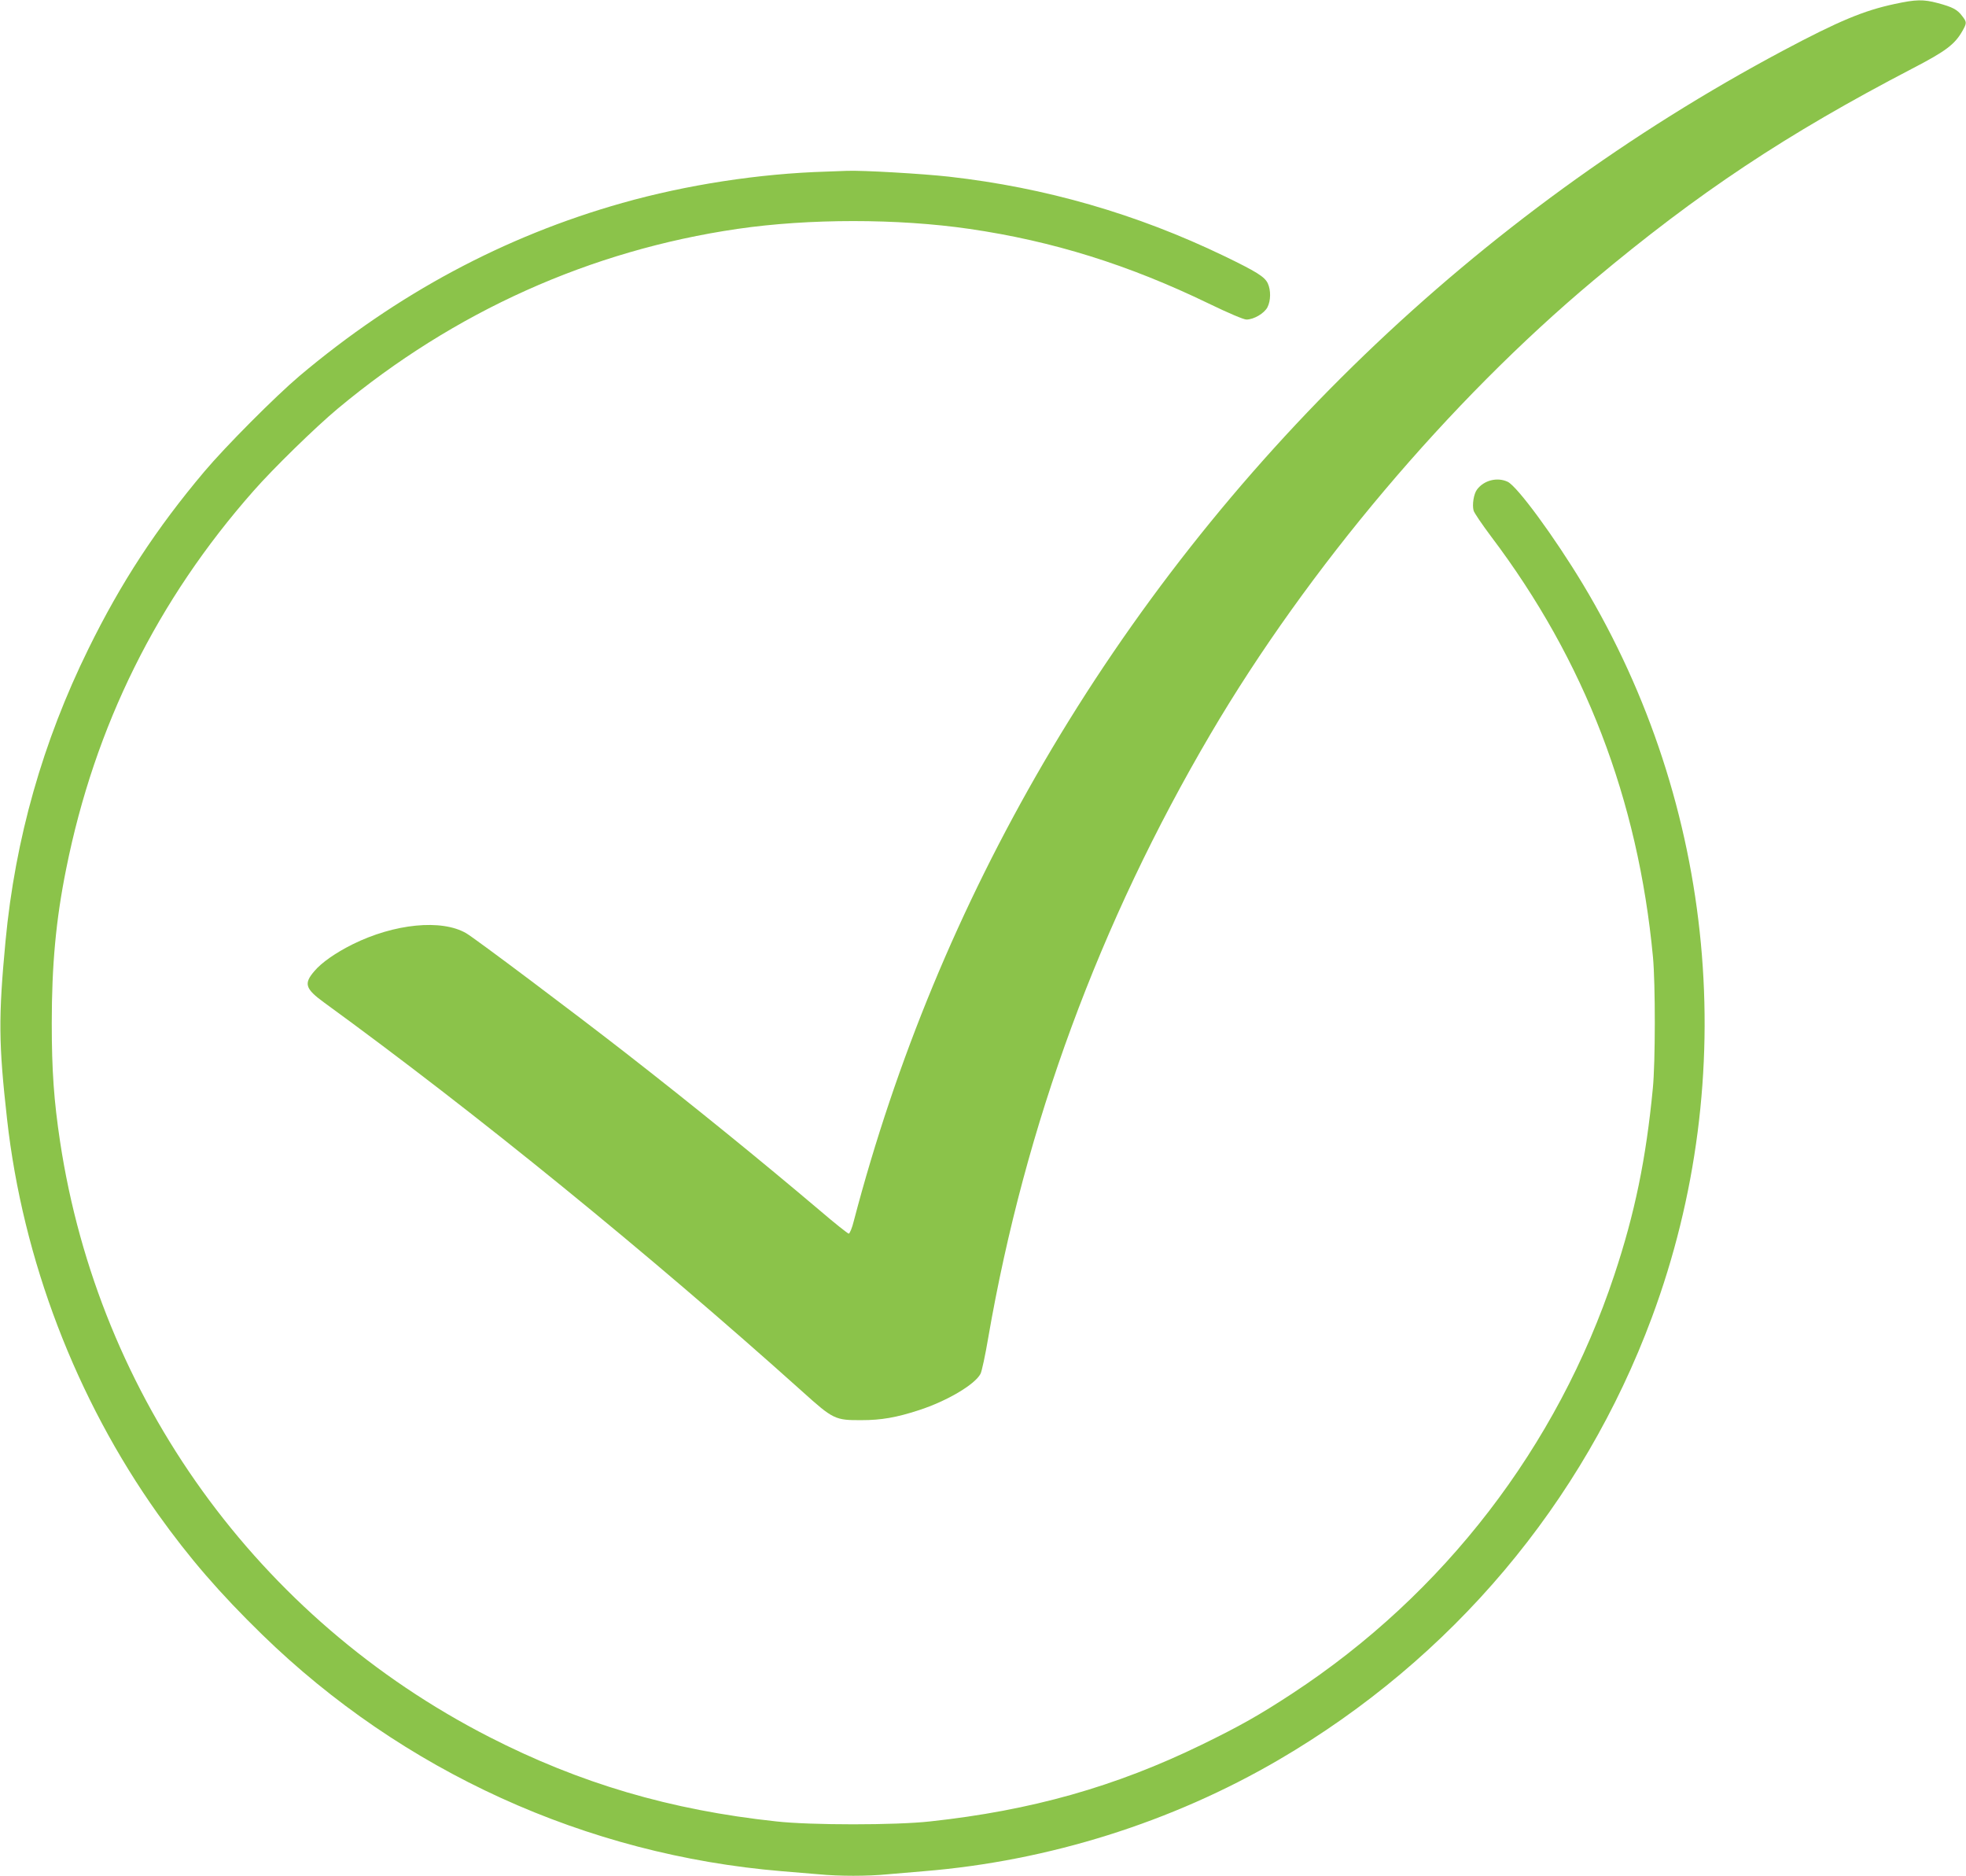 <?xml version="1.0" standalone="no"?>
<!DOCTYPE svg PUBLIC "-//W3C//DTD SVG 20010904//EN"
 "http://www.w3.org/TR/2001/REC-SVG-20010904/DTD/svg10.dtd">
<svg version="1.0" xmlns="http://www.w3.org/2000/svg"
 width="1280pt" height="1221pt" viewBox="0 0 1280 1221"
 preserveAspectRatio="xMidYMid meet">
<g transform="translate(0,1221) scale(0.1,-0.1)"
fill="#8bc34a" stroke="none">
<path d="M12335 12184 c-201 -43 -362 -110 -725 -303 -1994 -1062 -3672 -2677
-4814 -4633 -550 -943 -962 -1938 -1237 -2985 -11 -46 -27 -83 -33 -83 -6 0
-93 69 -191 153 -379 321 -827 685 -1260 1022 -331 258 -981 746 -1039 780
-160 94 -469 63 -741 -72 -110 -55 -202 -119 -248 -174 -71 -82 -60 -115 65
-206 991 -721 2105 -1628 3112 -2531 201 -181 213 -187 386 -186 127 0 226 17
373 65 182 59 365 167 401 237 8 15 31 121 50 234 240 1387 725 2702 1449
3933 631 1073 1553 2164 2492 2950 684 573 1254 951 2076 1379 218 113 276
157 326 245 29 52 29 57 -3 98 -31 41 -61 57 -158 83 -94 25 -142 24 -281 -6z"/>
<path d="M5380 11093 c-438 -13 -910 -86 -1328 -204 -769 -217 -1468 -592
-2102 -1126 -157 -133 -482 -459 -620 -623 -312 -370 -543 -723 -755 -1155
-297 -604 -476 -1235 -539 -1900 -47 -499 -45 -669 10 -1160 102 -913 448
-1819 982 -2570 205 -287 401 -514 679 -785 914 -890 2109 -1434 3383 -1540
74 -6 182 -15 240 -20 135 -13 317 -13 450 0 58 5 164 14 235 20 811 66 1614
318 2312 726 1126 658 1978 1668 2428 2879 583 1569 417 3331 -449 4772 -185
307 -427 637 -490 667 -68 32 -155 10 -200 -51 -21 -28 -32 -98 -22 -136 3
-14 55 -90 114 -169 610 -807 957 -1711 1054 -2738 16 -173 16 -686 -1 -855
-44 -457 -117 -813 -251 -1215 -371 -1117 -1109 -2076 -2096 -2723 -215 -141
-341 -212 -589 -333 -562 -274 -1112 -429 -1770 -500 -225 -25 -775 -25 -1000
0 -691 74 -1280 248 -1870 550 -1506 771 -2542 2208 -2794 3876 -40 265 -54
462 -54 770 0 378 27 674 94 1005 186 929 593 1750 1220 2460 128 146 406 417
549 536 757 631 1644 1029 2601 1169 465 68 1044 68 1511 0 542 -79 1035 -233
1558 -486 128 -62 227 -104 245 -104 48 0 116 40 137 80 22 43 23 111 2 156
-21 43 -72 75 -285 178 -569 274 -1162 445 -1790 516 -170 19 -562 42 -664 38
-27 -1 -88 -3 -135 -5z"/>
</g>
</svg>
